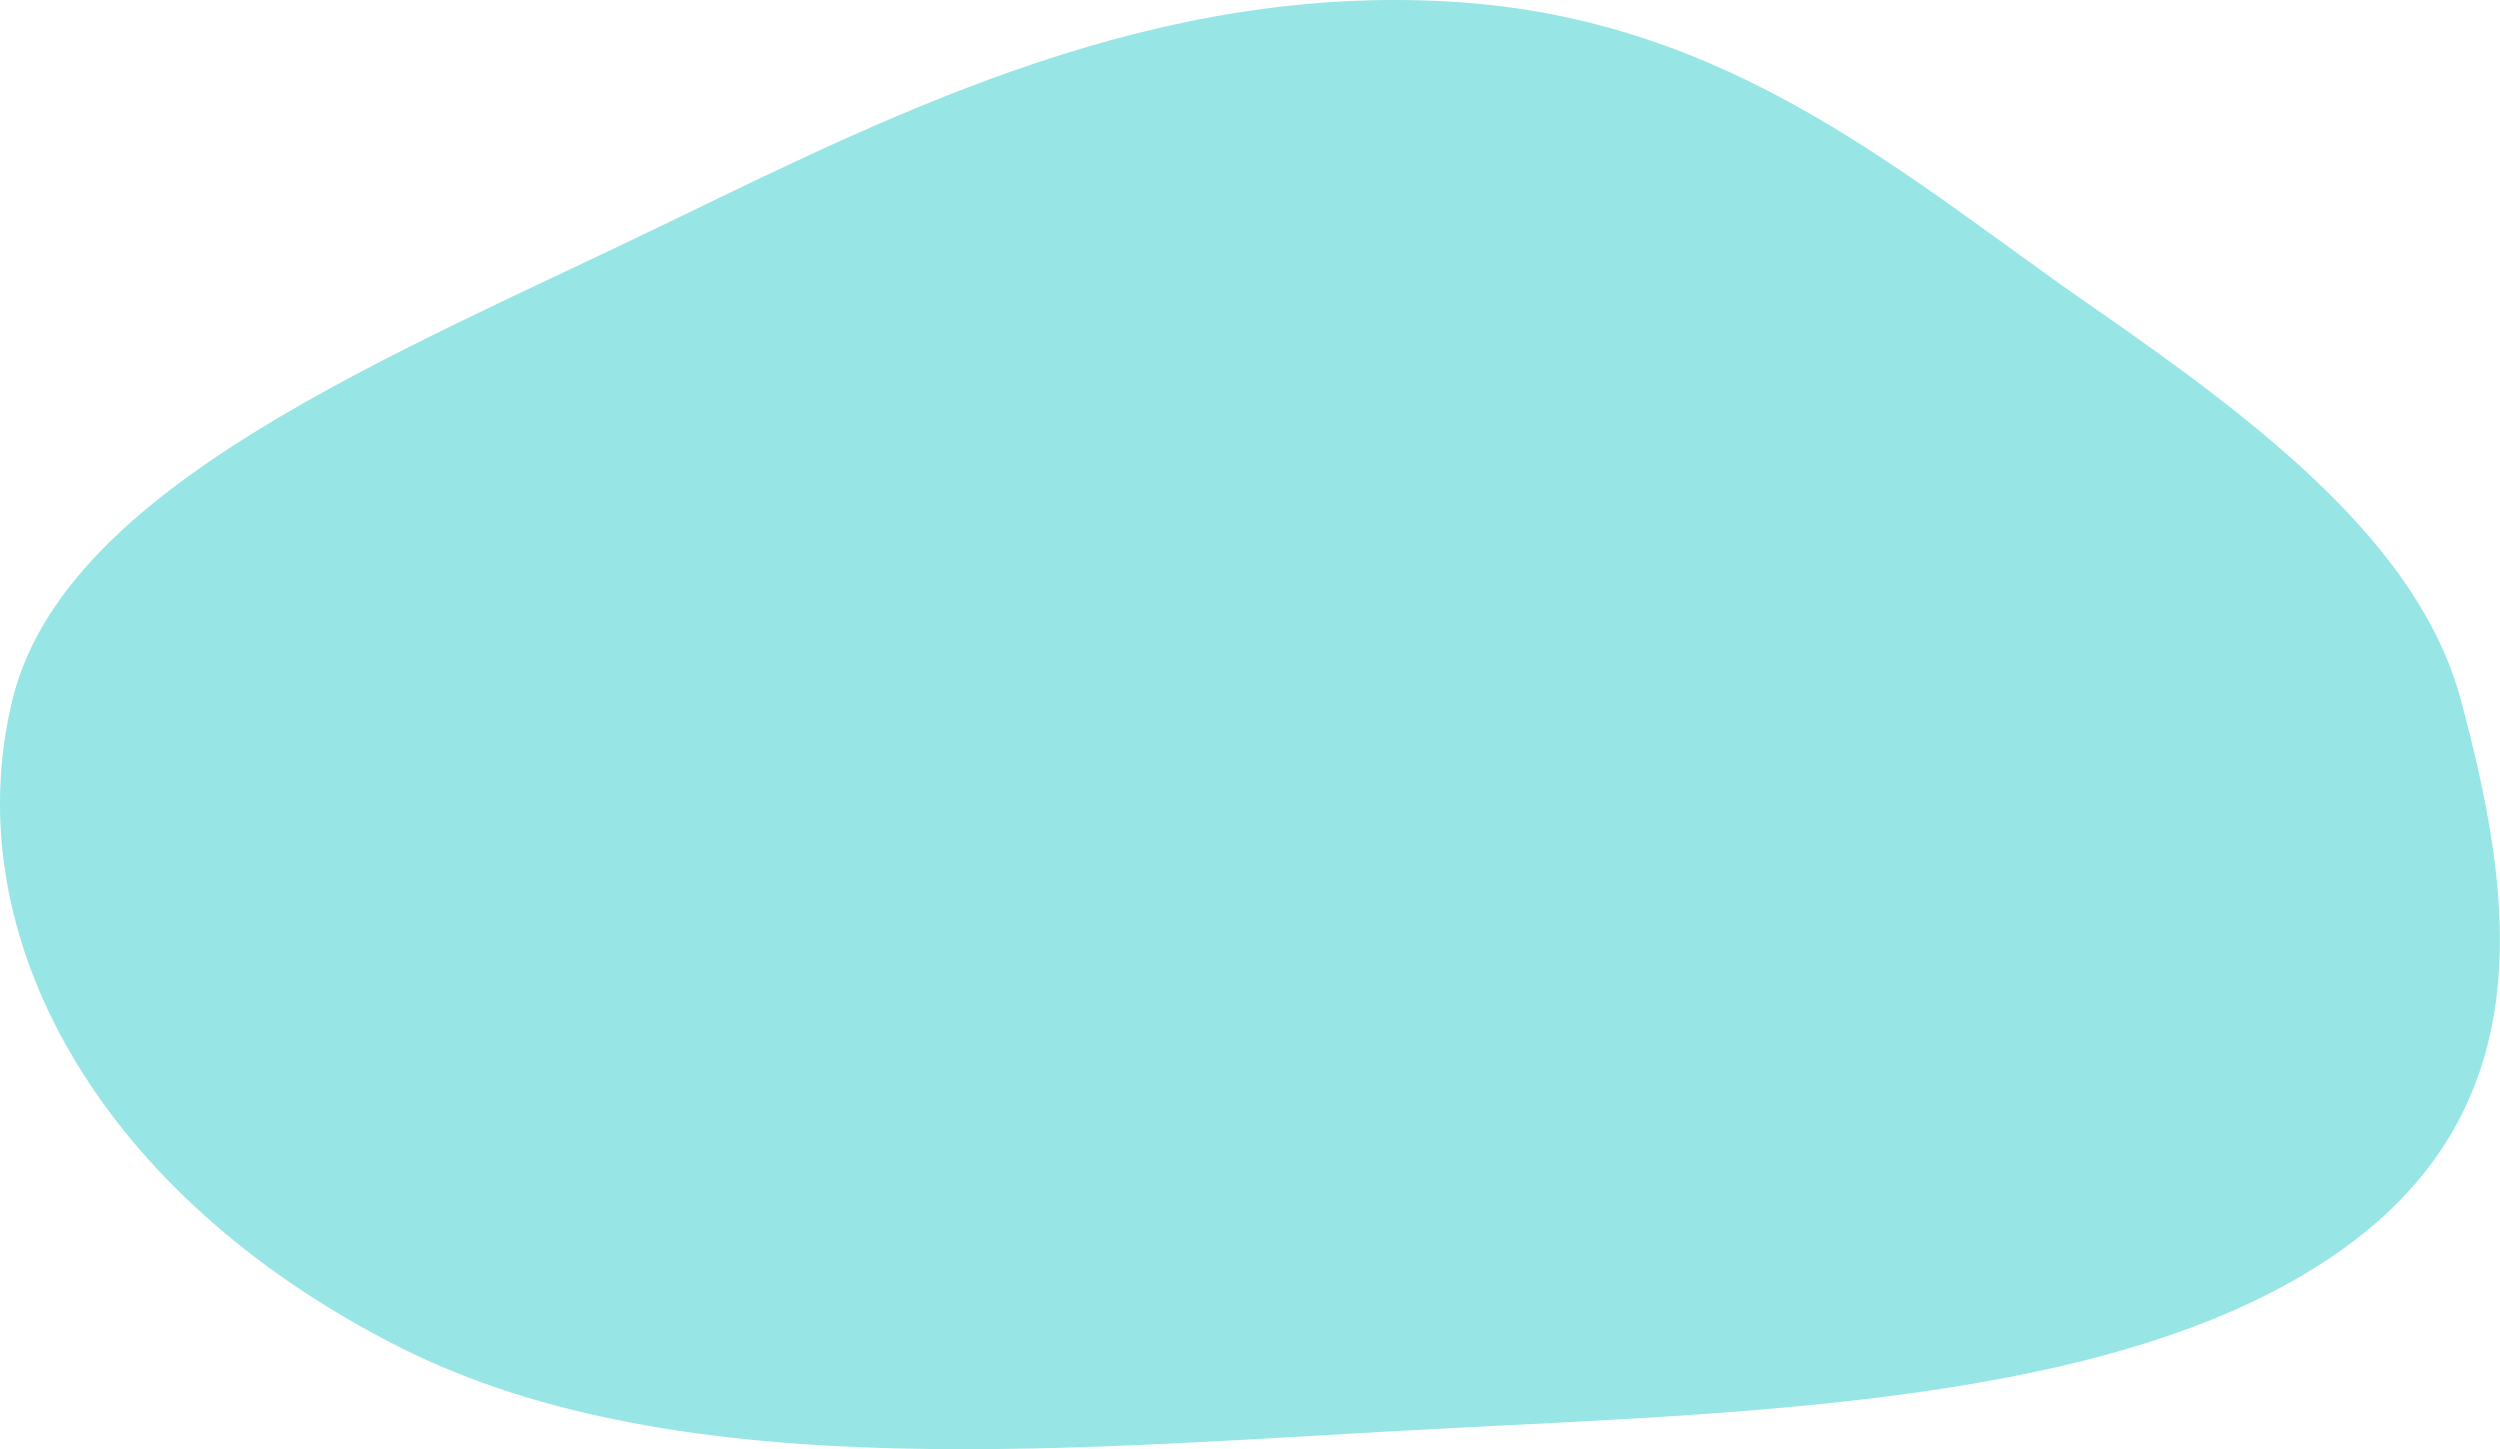 <?xml version="1.0" encoding="UTF-8"?> <svg xmlns="http://www.w3.org/2000/svg" width="1142" height="662" viewBox="0 0 1142 662" fill="none"> <path opacity="0.5" fill-rule="evenodd" clip-rule="evenodd" d="M663.46 0.797C791.13 8.54 870.825 81.26 955.948 140.218C1033.53 193.949 1105.22 249.011 1124.16 319.882C1147.22 406.178 1163.12 503.523 1070.83 570.116C974.521 639.617 811.541 644.791 663.46 652.33C496.055 660.853 312.177 680.899 182.456 615.344C45.318 546.039 -20.478 427.781 5.619 319.882C29.389 221.598 179.938 162.431 306.889 100.853C413.5 49.142 528.276 -7.401 663.46 0.797Z" fill="#33CCCC"></path> </svg> 